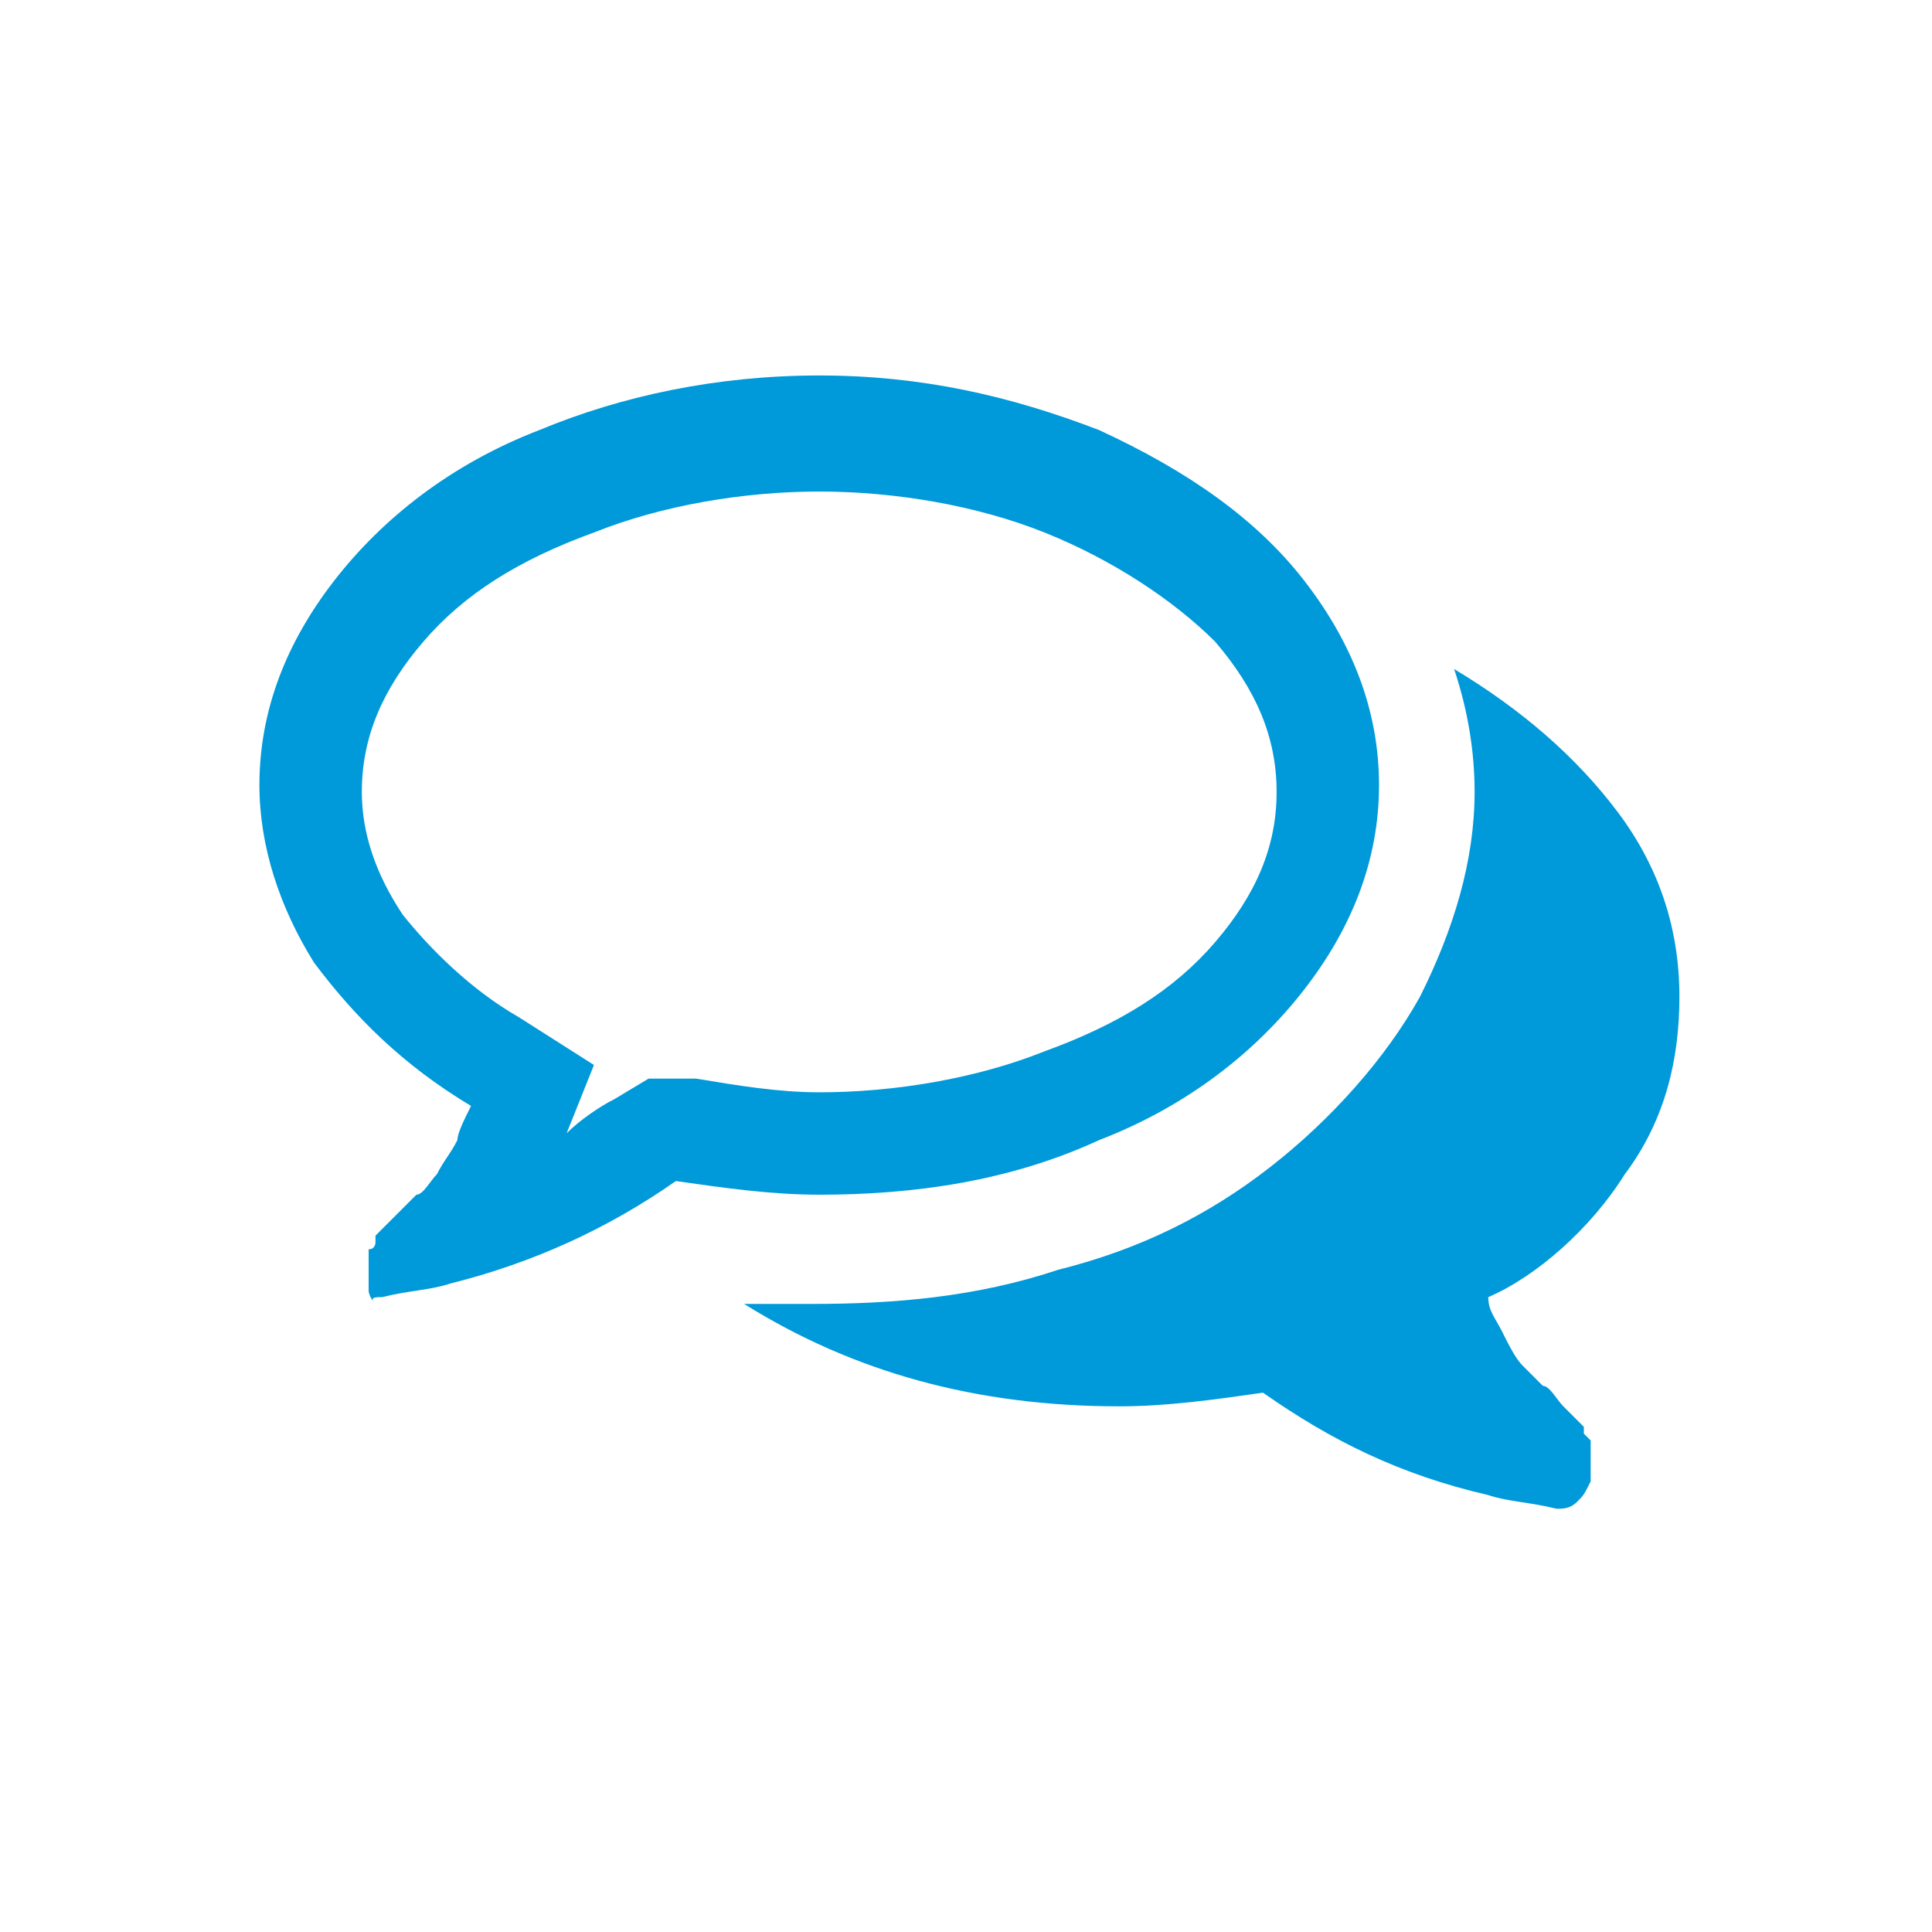 <?xml version="1.0" encoding="utf-8"?>
<!-- Generator: Adobe Illustrator 22.1.0, SVG Export Plug-In . SVG Version: 6.00 Build 0)  -->
<svg version="1.1" id="Capa_1" xmlns="http://www.w3.org/2000/svg" xmlns:xlink="http://www.w3.org/1999/xlink" x="0px" y="0px"
	 viewBox="0 0 28.3 28.3" style="enable-background:new 0 0 28.3 28.3;" xml:space="preserve">
<style type="text/css">
	.st0{fill:#0099D9;}
</style>
<g>
	<g>
		<g>
			<path class="st0" d="M16.1,16.7c1.3-0.5,2.3-1.3,3-2.2c0.7-0.9,1.1-1.9,1.1-3c0-1.1-0.4-2.1-1.1-3c-0.7-0.9-1.7-1.6-3-2.2
				c-1.3-0.5-2.6-0.8-4.1-0.8c-1.5,0-2.9,0.3-4.1,0.8c-1.3,0.5-2.3,1.3-3,2.2c-0.7,0.9-1.1,1.9-1.1,3c0,0.9,0.3,1.8,0.8,2.6
				c0.6,0.8,1.3,1.5,2.3,2.1c-0.1,0.2-0.2,0.4-0.2,0.5c-0.1,0.2-0.2,0.3-0.3,0.5c-0.1,0.1-0.2,0.3-0.3,0.3c-0.1,0.1-0.2,0.2-0.3,0.3
				c-0.1,0.1-0.2,0.2-0.3,0.3c0,0,0,0,0,0.1c0,0,0,0.1-0.1,0.1c0,0,0,0,0,0.1c0,0,0,0.1,0,0.1l0,0.1c0,0,0,0,0,0.1c0,0,0,0,0,0.1
				c0,0,0,0.1,0,0.1c0,0.1,0.1,0.2,0.1,0.2C5.4,19,5.5,19,5.6,19h0c0.4-0.1,0.7-0.1,1-0.2c1.2-0.3,2.3-0.8,3.3-1.5
				c0.7,0.1,1.4,0.2,2.1,0.2C13.4,17.5,14.8,17.3,16.1,16.7z M9.5,15.8L9,16.1c-0.2,0.1-0.5,0.3-0.7,0.5l0.4-1l-1.1-0.7
				c-0.7-0.4-1.3-1-1.7-1.5c-0.4-0.6-0.6-1.2-0.6-1.8c0-0.8,0.3-1.5,0.9-2.2c0.6-0.7,1.4-1.2,2.5-1.6c1-0.4,2.2-0.6,3.3-0.6
				s2.3,0.2,3.3,0.6c1,0.4,1.9,1,2.5,1.6c0.6,0.7,0.9,1.4,0.9,2.2c0,0.8-0.3,1.5-0.9,2.2c-0.6,0.7-1.4,1.2-2.5,1.6
				c-1,0.4-2.2,0.6-3.3,0.6c-0.6,0-1.2-0.1-1.8-0.2L9.5,15.8z"/>
			<path class="st0" d="M23.8,17.2c0.6-0.8,0.8-1.7,0.8-2.6c0-1-0.3-1.9-0.9-2.7c-0.6-0.8-1.4-1.5-2.4-2.1c0.2,0.6,0.3,1.2,0.3,1.8
				c0,1-0.3,2-0.8,3c-0.5,0.9-1.3,1.8-2.2,2.5c-0.9,0.7-1.9,1.2-3.1,1.5c-1.2,0.4-2.4,0.5-3.6,0.5c-0.2,0-0.6,0-1,0
				c1.6,1,3.4,1.5,5.5,1.5c0.7,0,1.4-0.1,2.1-0.2c1,0.7,2,1.2,3.3,1.5c0.3,0.1,0.6,0.1,1,0.2c0.1,0,0.2,0,0.3-0.1
				c0.1-0.1,0.1-0.1,0.2-0.3c0,0,0-0.1,0-0.1c0,0,0,0,0-0.1c0,0,0-0.1,0-0.1l0-0.1c0,0,0,0,0-0.1c0,0,0,0,0-0.1c0,0,0,0-0.1-0.1
				c0,0,0,0,0-0.1c0,0-0.1-0.1-0.3-0.3c-0.1-0.1-0.2-0.3-0.3-0.3c-0.1-0.1-0.2-0.2-0.3-0.3c-0.1-0.1-0.2-0.3-0.3-0.5
				c-0.1-0.2-0.2-0.3-0.2-0.5C22.5,18.7,23.3,18,23.8,17.2z"/>
		</g>
	</g>
</g>
</svg>
